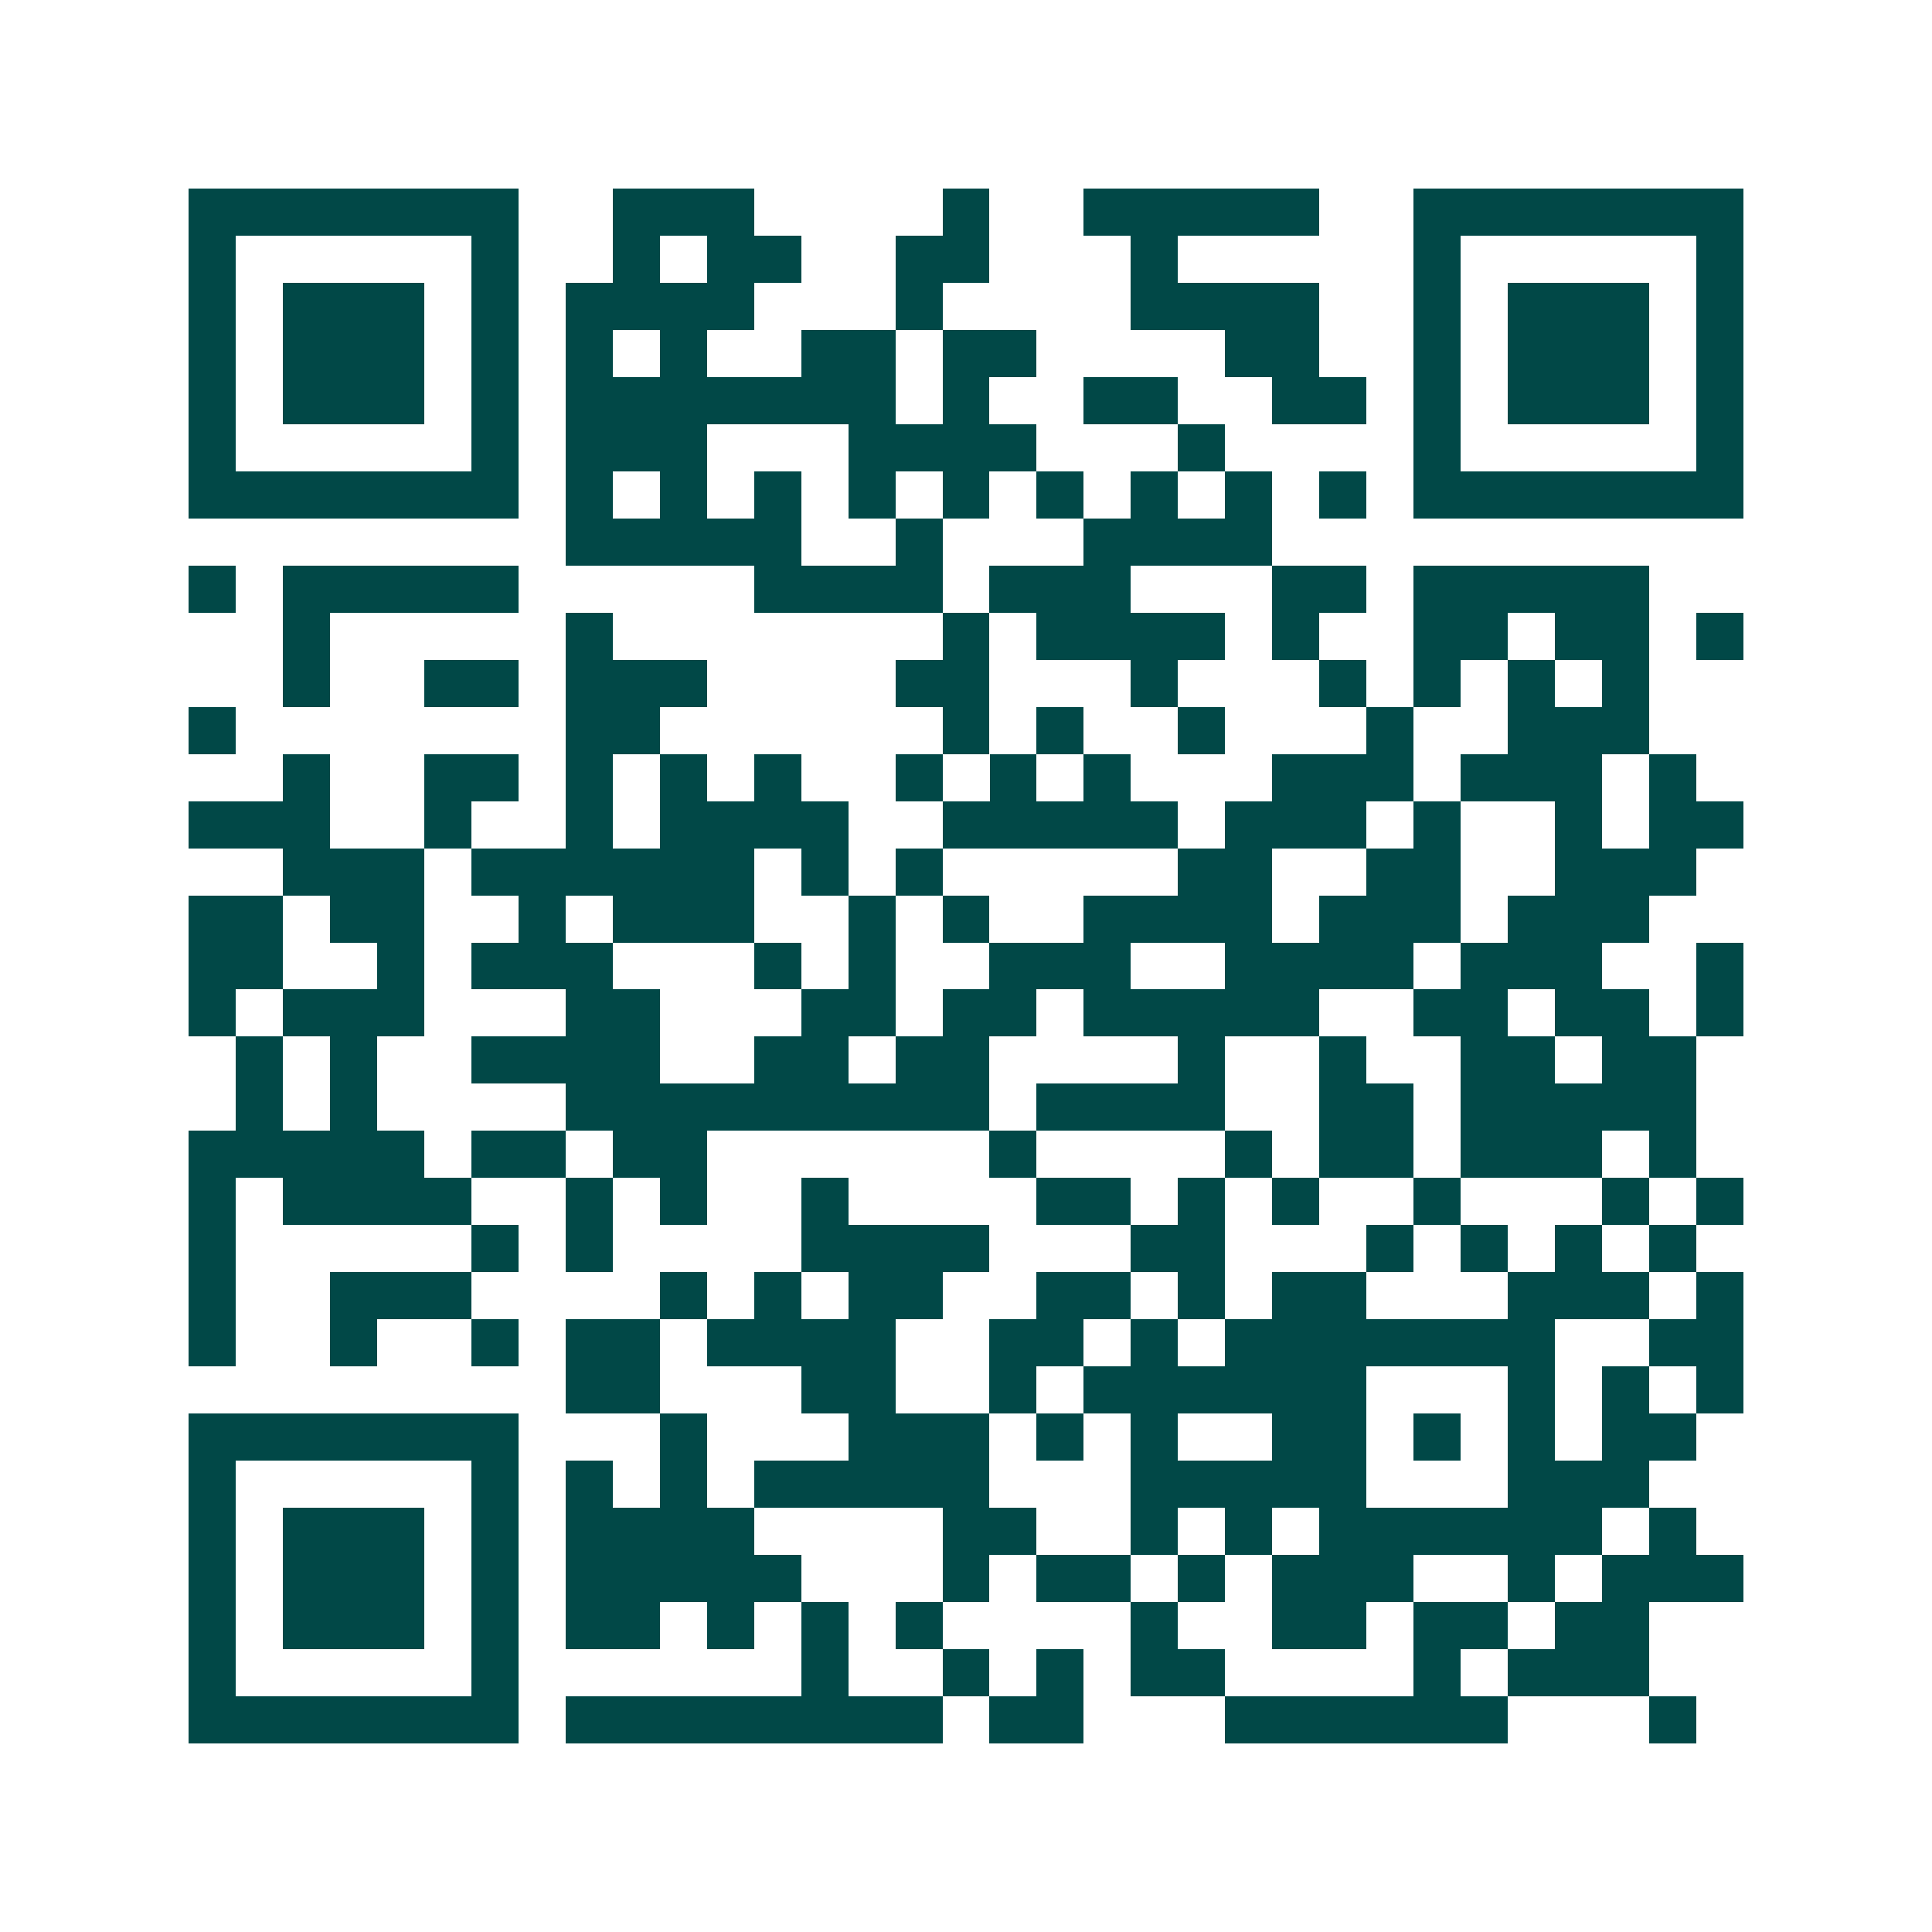 <svg xmlns="http://www.w3.org/2000/svg" width="200" height="200" viewBox="0 0 41 41" shape-rendering="crispEdges"><path fill="#ffffff" d="M0 0h41v41H0z"/><path stroke="#014847" d="M4 4.5h7m2 0h3m4 0h1m2 0h5m2 0h7M4 5.5h1m5 0h1m2 0h1m1 0h2m2 0h2m3 0h1m5 0h1m5 0h1M4 6.5h1m1 0h3m1 0h1m1 0h4m3 0h1m4 0h4m2 0h1m1 0h3m1 0h1M4 7.5h1m1 0h3m1 0h1m1 0h1m1 0h1m2 0h2m1 0h2m4 0h2m2 0h1m1 0h3m1 0h1M4 8.5h1m1 0h3m1 0h1m1 0h7m1 0h1m2 0h2m2 0h2m1 0h1m1 0h3m1 0h1M4 9.5h1m5 0h1m1 0h3m3 0h4m3 0h1m4 0h1m5 0h1M4 10.5h7m1 0h1m1 0h1m1 0h1m1 0h1m1 0h1m1 0h1m1 0h1m1 0h1m1 0h1m1 0h7M12 11.5h5m2 0h1m3 0h4M4 12.5h1m1 0h5m5 0h4m1 0h3m3 0h2m1 0h5M6 13.5h1m5 0h1m7 0h1m1 0h4m1 0h1m2 0h2m1 0h2m1 0h1M6 14.5h1m2 0h2m1 0h3m4 0h2m3 0h1m3 0h1m1 0h1m1 0h1m1 0h1M4 15.5h1m7 0h2m6 0h1m1 0h1m2 0h1m3 0h1m2 0h3M6 16.5h1m2 0h2m1 0h1m1 0h1m1 0h1m2 0h1m1 0h1m1 0h1m3 0h3m1 0h3m1 0h1M4 17.5h3m2 0h1m2 0h1m1 0h4m2 0h5m1 0h3m1 0h1m2 0h1m1 0h2M6 18.5h3m1 0h6m1 0h1m1 0h1m5 0h2m2 0h2m2 0h3M4 19.5h2m1 0h2m2 0h1m1 0h3m2 0h1m1 0h1m2 0h4m1 0h3m1 0h3M4 20.5h2m2 0h1m1 0h3m3 0h1m1 0h1m2 0h3m2 0h4m1 0h3m2 0h1M4 21.5h1m1 0h3m3 0h2m3 0h2m1 0h2m1 0h5m2 0h2m1 0h2m1 0h1M5 22.5h1m1 0h1m2 0h4m2 0h2m1 0h2m4 0h1m2 0h1m2 0h2m1 0h2M5 23.5h1m1 0h1m4 0h9m1 0h4m2 0h2m1 0h5M4 24.5h5m1 0h2m1 0h2m6 0h1m4 0h1m1 0h2m1 0h3m1 0h1M4 25.5h1m1 0h4m2 0h1m1 0h1m2 0h1m4 0h2m1 0h1m1 0h1m2 0h1m3 0h1m1 0h1M4 26.5h1m5 0h1m1 0h1m4 0h4m3 0h2m3 0h1m1 0h1m1 0h1m1 0h1M4 27.5h1m2 0h3m4 0h1m1 0h1m1 0h2m2 0h2m1 0h1m1 0h2m3 0h3m1 0h1M4 28.5h1m2 0h1m2 0h1m1 0h2m1 0h4m2 0h2m1 0h1m1 0h7m2 0h2M12 29.5h2m3 0h2m2 0h1m1 0h6m3 0h1m1 0h1m1 0h1M4 30.5h7m3 0h1m3 0h3m1 0h1m1 0h1m2 0h2m1 0h1m1 0h1m1 0h2M4 31.5h1m5 0h1m1 0h1m1 0h1m1 0h5m3 0h5m3 0h3M4 32.5h1m1 0h3m1 0h1m1 0h4m4 0h2m2 0h1m1 0h1m1 0h6m1 0h1M4 33.5h1m1 0h3m1 0h1m1 0h5m3 0h1m1 0h2m1 0h1m1 0h3m2 0h1m1 0h3M4 34.5h1m1 0h3m1 0h1m1 0h2m1 0h1m1 0h1m1 0h1m4 0h1m2 0h2m1 0h2m1 0h2M4 35.5h1m5 0h1m6 0h1m2 0h1m1 0h1m1 0h2m4 0h1m1 0h3M4 36.5h7m1 0h8m1 0h2m3 0h6m3 0h1"/></svg>
